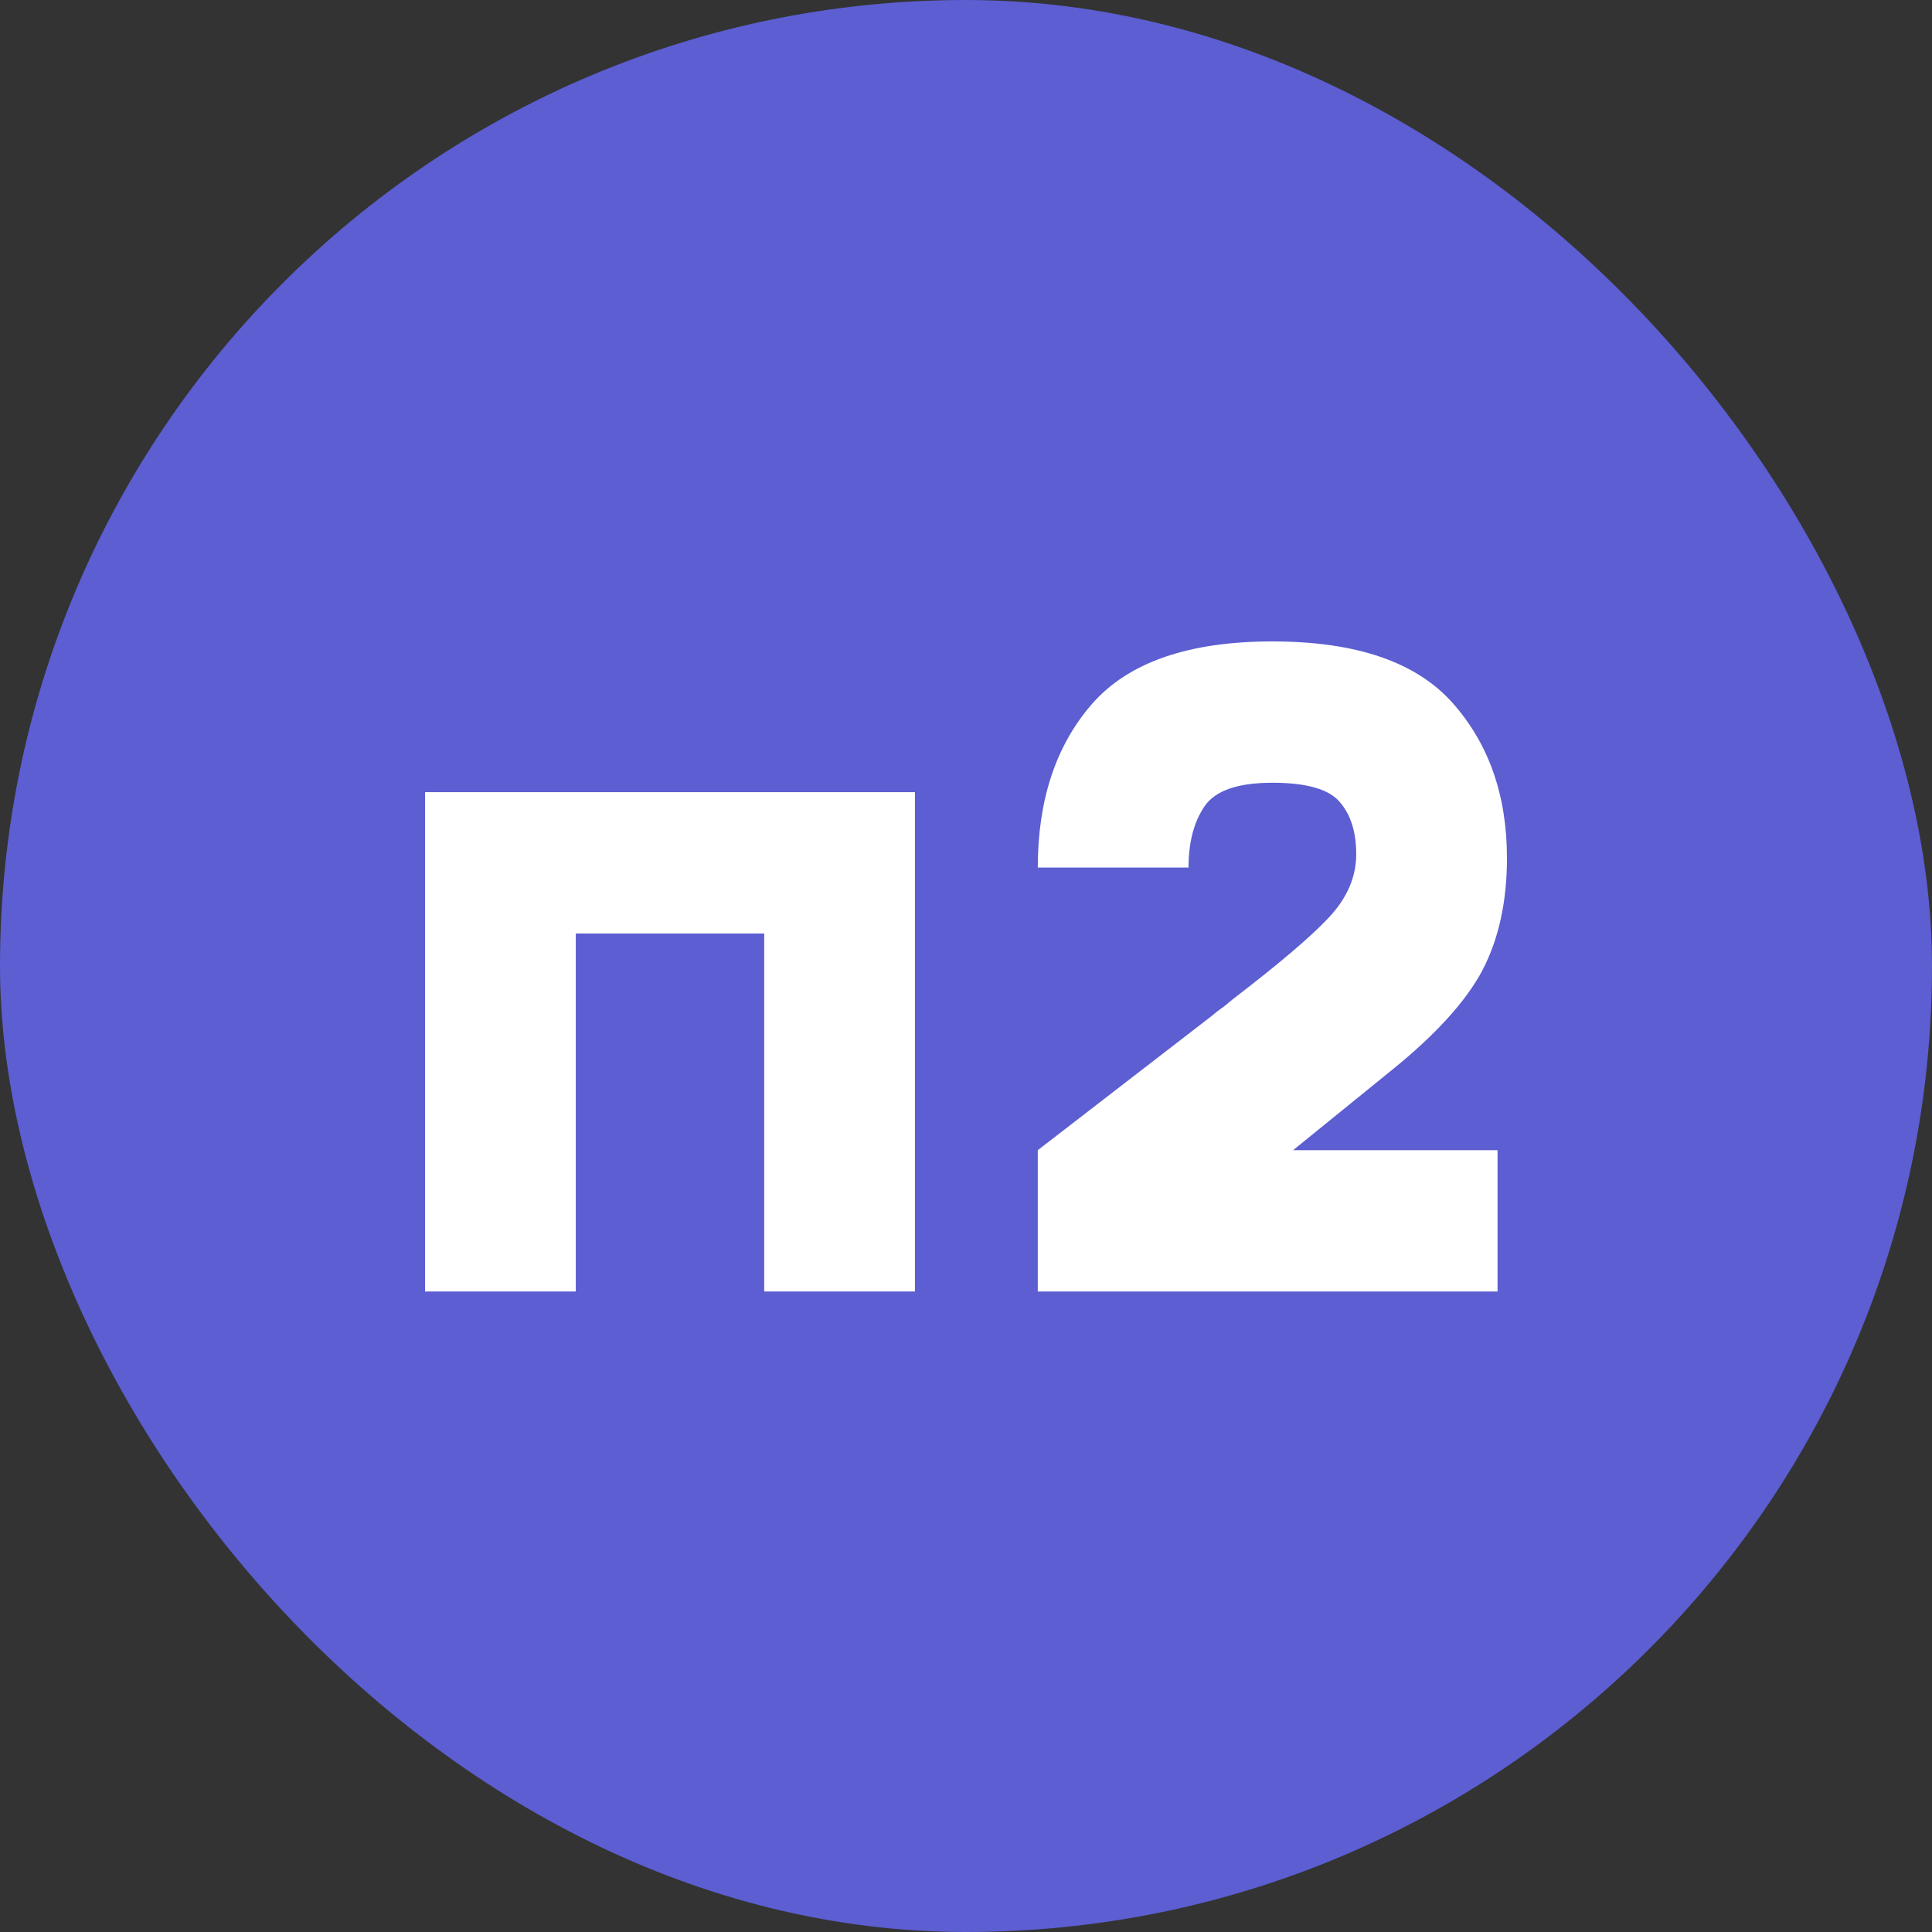<svg width="500" height="500" viewBox="0 0 500 500" fill="none" xmlns="http://www.w3.org/2000/svg">
<rect x="0" y="0" width="500" height="500" fill="#333333" stroke="none"/>
<rect width="500" height="500" rx="250" fill="#5C5ED2"/>
<path d="M387.562 297.663V334.235H268.578V297.663L313.441 263.04C314.579 262.065 315.635 261.252 316.611 260.602C317.586 259.789 318.48 259.058 319.293 258.408C331.159 249.305 339.367 242.316 343.918 237.439C348.632 232.4 350.989 226.955 350.989 221.103C350.989 215.414 349.608 210.944 346.844 207.693C344.081 204.28 338.229 202.573 329.289 202.573C320.349 202.573 314.497 204.605 311.734 208.668C308.971 212.732 307.589 218.015 307.589 224.517H268.578C268.578 207.124 273.211 193.064 282.476 182.336C291.904 171.445 307.508 166 329.289 166C350.908 166 366.431 171.283 375.859 181.848C385.286 192.414 390 205.824 390 222.078C390 233.294 387.887 242.966 383.661 251.093C379.435 259.058 371.714 267.591 360.498 276.694L334.653 297.663H387.562Z" fill="white"/>
<path d="M197.775 241.584H149.011V334.236H110V205.011H236.786V334.236H197.775V241.584Z" fill="white"/>
</svg>

